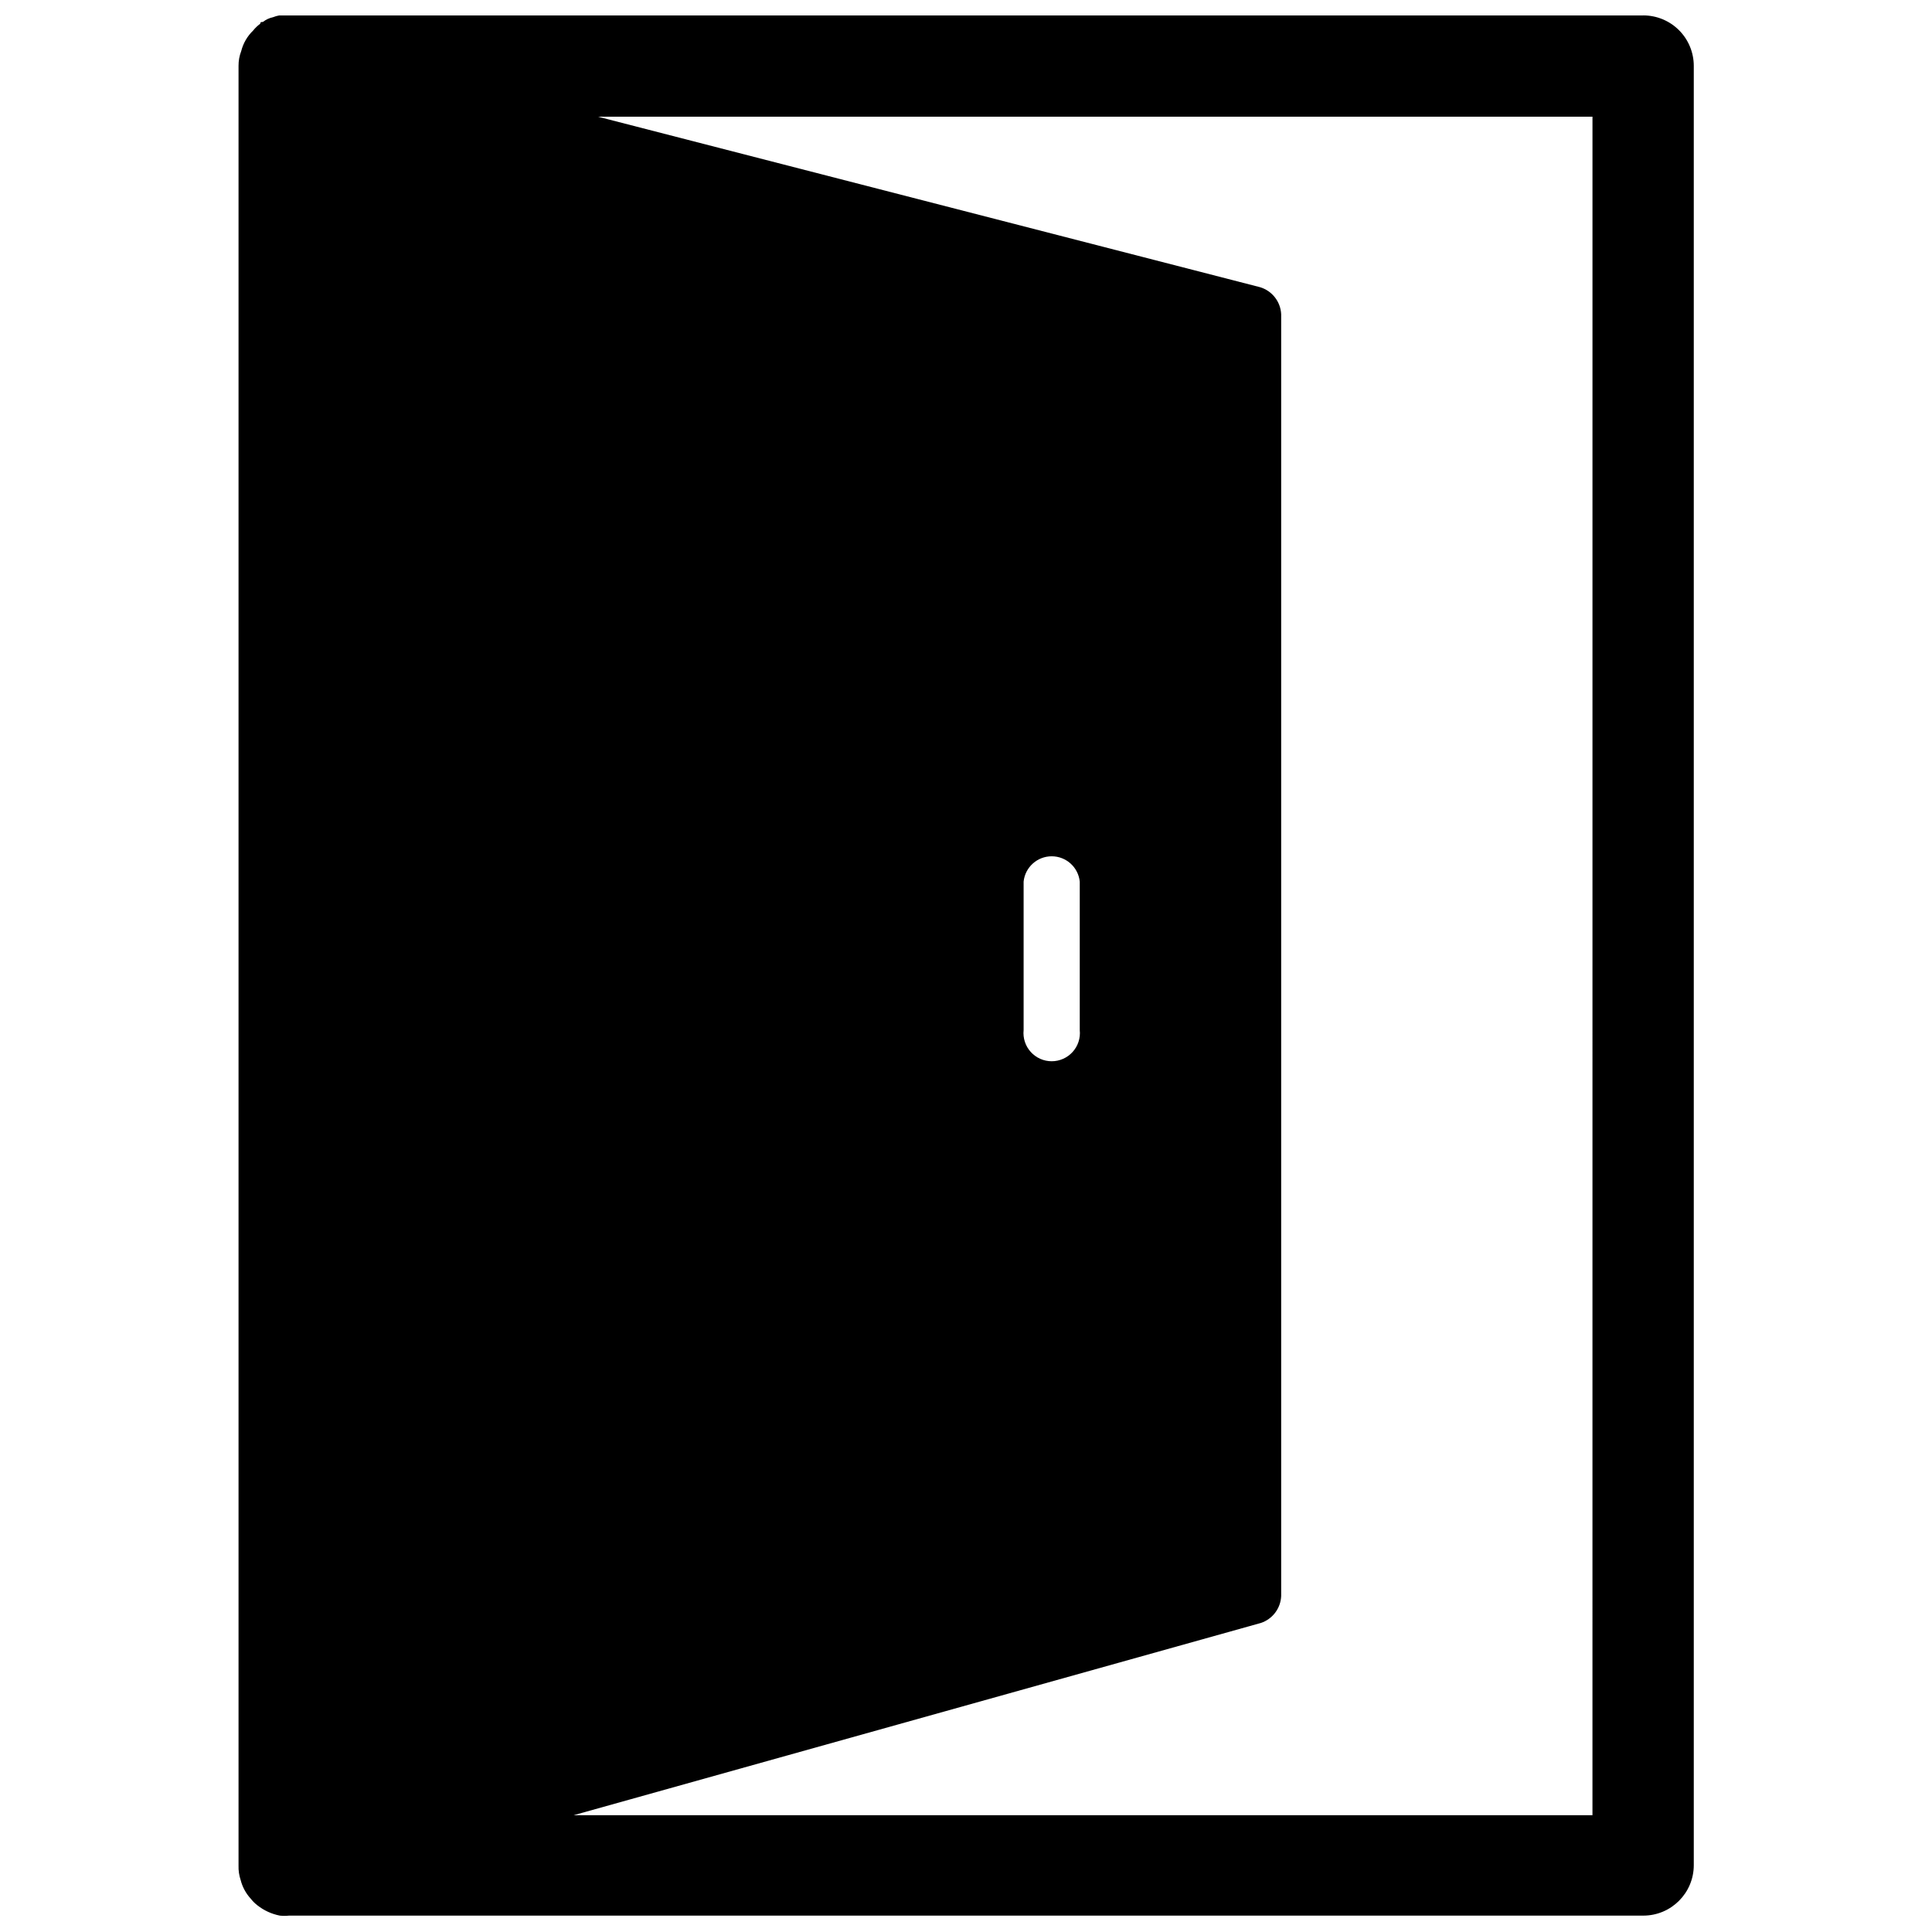 <?xml version="1.0" encoding="UTF-8"?>
<!-- Uploaded to: SVG Find, www.svgrepo.com, Generator: SVG Find Mixer Tools -->
<svg width="800px" height="800px" version="1.1" viewBox="144 144 512 512" xmlns="http://www.w3.org/2000/svg">
 <defs>
  <clipPath id="a">
   <path d="m207 148.09h386v503.81h-386z"/>
  </clipPath>
 </defs>
 <g clip-path="url(#a)">
  <path d="m579.48 148.09h-361.48c-0.566 0.098-1.117 0.258-1.652 0.473-0.977 0.203-1.895 0.637-2.676 1.258-0.395 0-0.707 0-0.707 0.473-0.711 0.516-1.348 1.125-1.891 1.812-1.535 1.48-2.625 3.363-3.148 5.43-0.484 1.258-0.723 2.594-0.711 3.938v476.96c-0.039 1.281 0.148 2.562 0.555 3.777 0.469 1.852 1.387 3.555 2.676 4.961 0.504 0.645 1.086 1.227 1.73 1.73 1.746 1.387 3.797 2.328 5.984 2.758 0.809 0.086 1.629 0.086 2.438 0h358.89c7.391 0 13.383-5.992 13.383-13.383v-476.81c0-3.551-1.41-6.953-3.918-9.465-2.512-2.508-5.914-3.918-9.465-3.918zm-13.461 476.96h-270.01l182.08-50.934 0.004 0.004c3.129-1.02 5.297-3.875 5.43-7.164v-339.68c-0.156-3.328-2.394-6.199-5.59-7.164l-175.46-45.184h263.55zm-150.75-208.05v-39.363c0.395-3.812 3.606-6.711 7.441-6.711 3.832 0 7.043 2.898 7.438 6.711v39.363c0.219 2.106-0.469 4.203-1.887 5.773-1.418 1.574-3.438 2.469-5.551 2.469-2.117 0-4.137-0.895-5.555-2.469-1.418-1.57-2.102-3.668-1.887-5.773z"/>
 </g>
</svg>